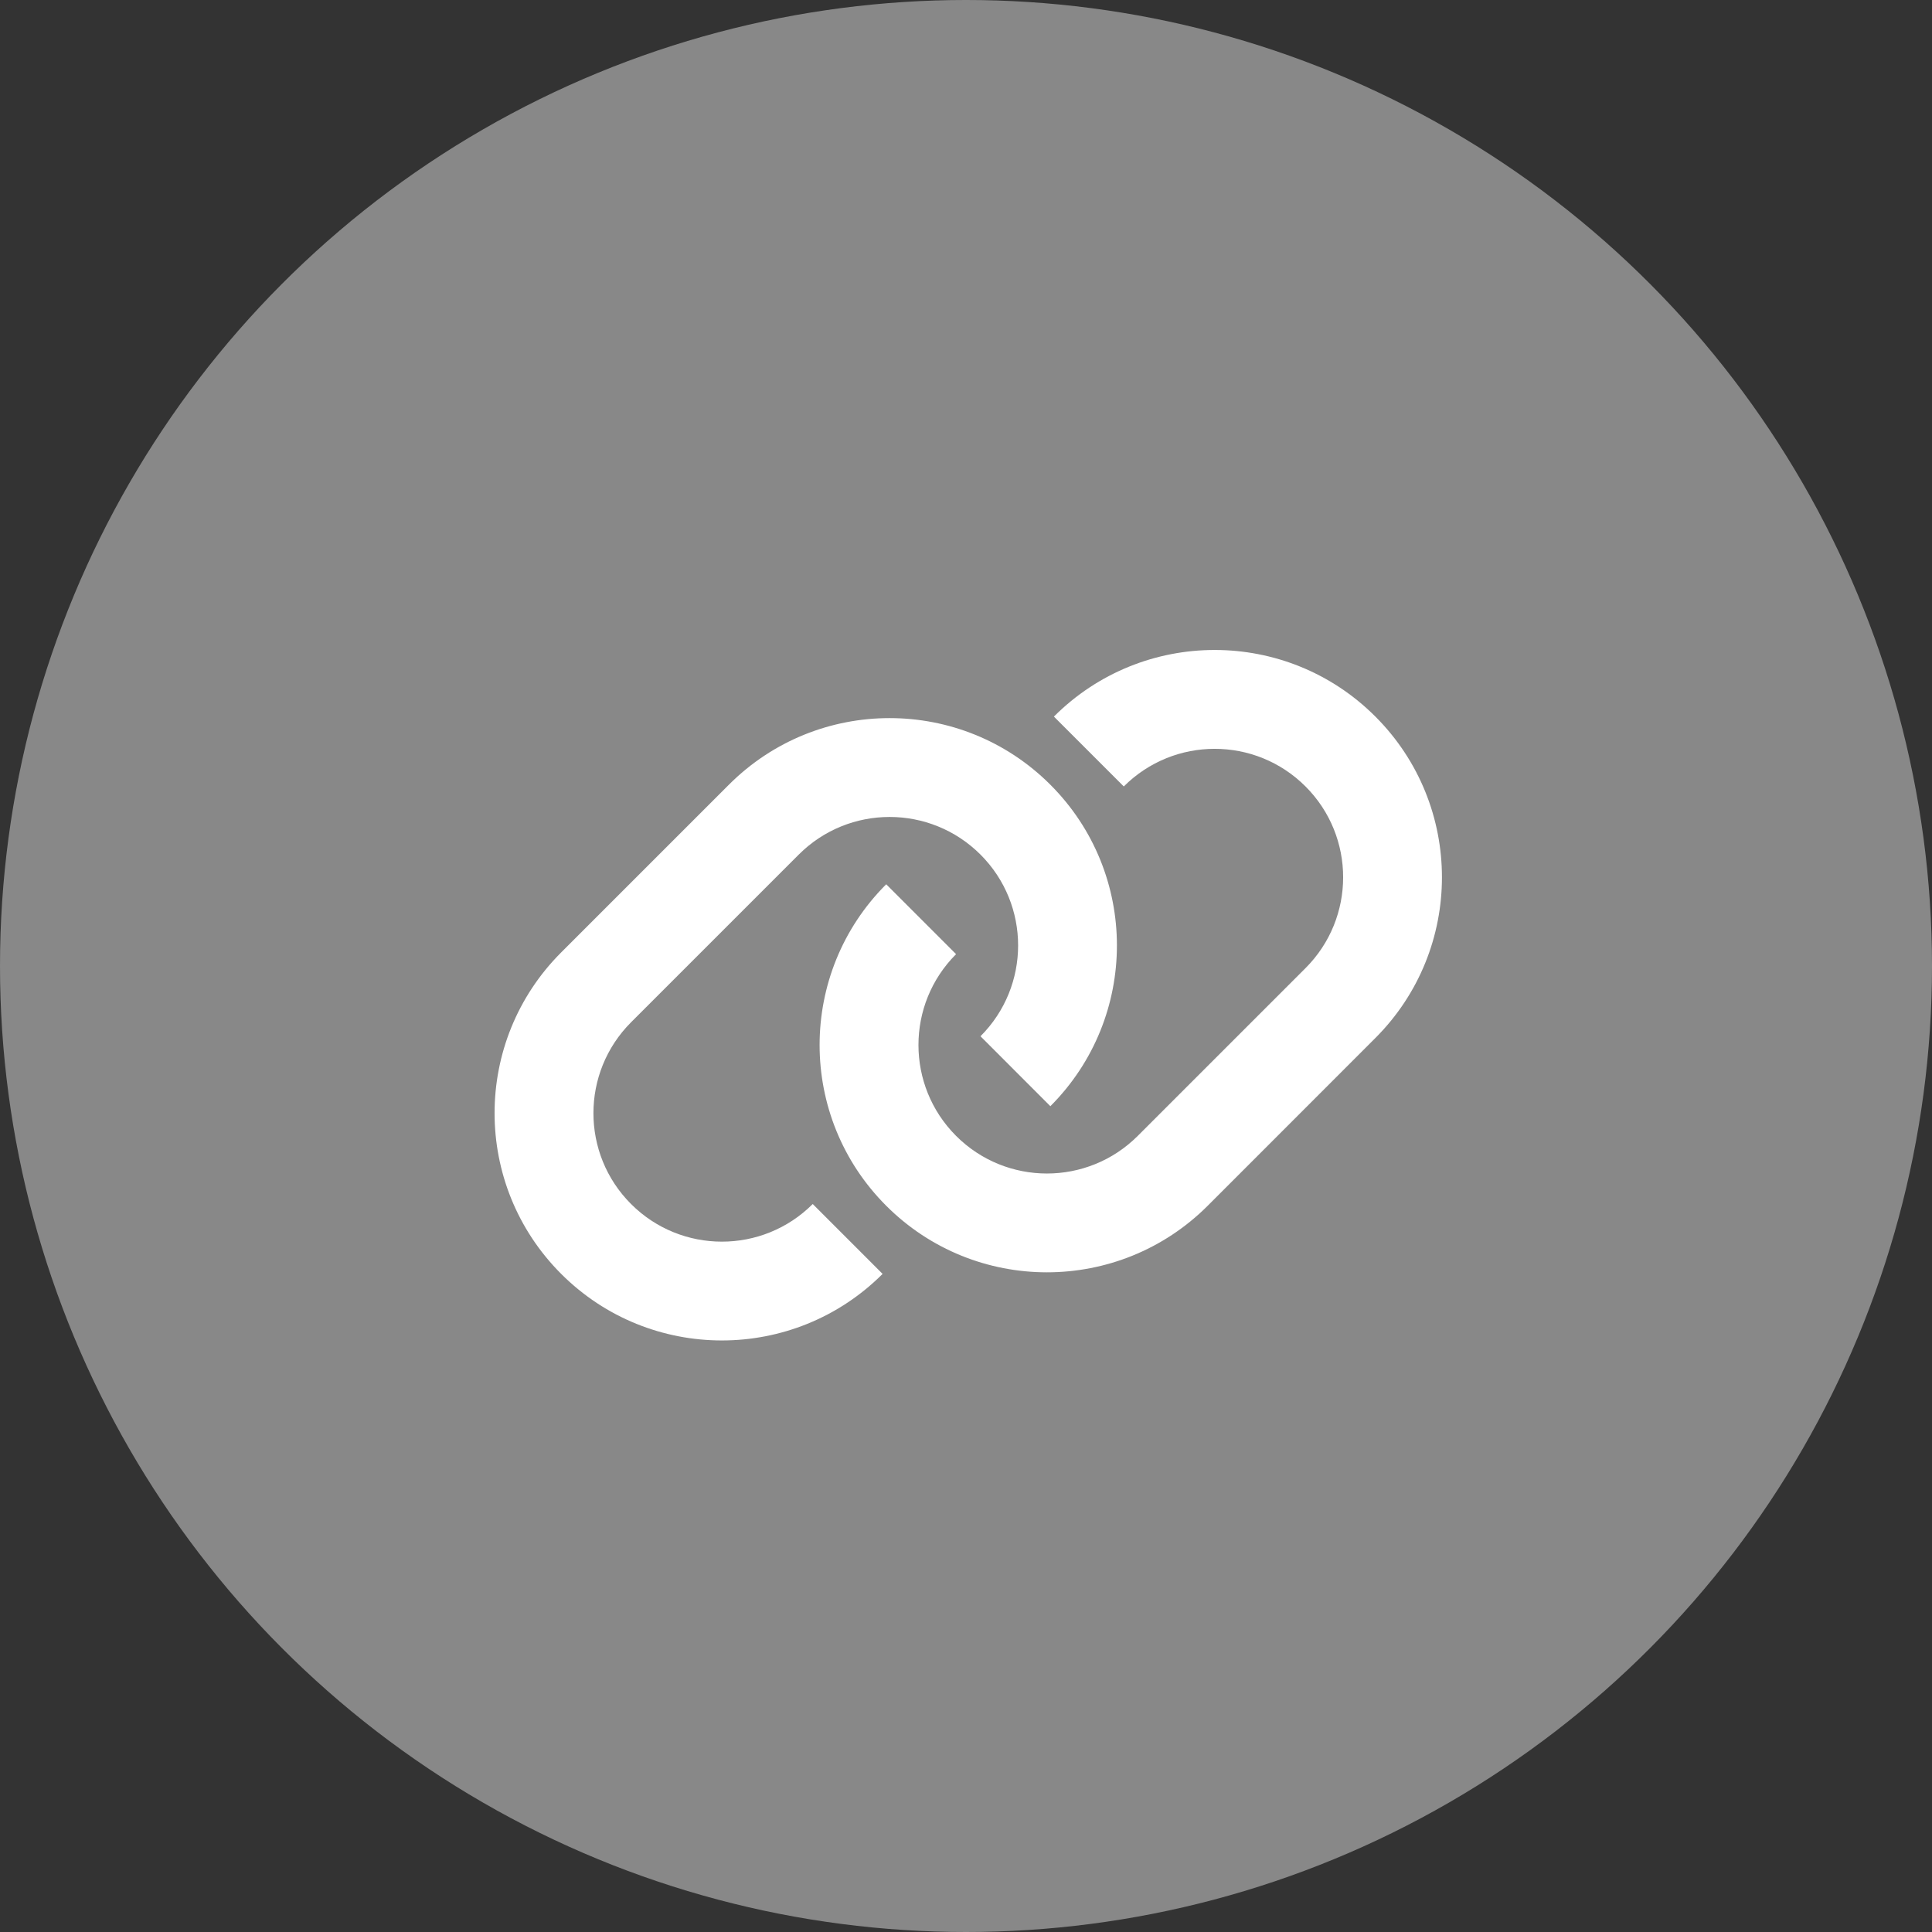 <svg width="30" height="30" viewBox="0 0 30 30" fill="none" xmlns="http://www.w3.org/2000/svg">
<rect x="0" y="0" width="30" height="30" fill="#333333" stroke="none"/>
<g id="Component 110">
<circle id="Ellipse 8" cx="15" cy="15" r="15" fill="#888888"/>
<path id="Union" fill-rule="evenodd" clip-rule="evenodd" d="M21.357 11.127C19.979 9.748 17.744 9.748 16.365 11.127L17.45 12.212C18.23 11.433 19.493 11.433 20.272 12.212C21.051 12.991 21.051 14.254 20.272 15.033L17.667 17.638C16.888 18.417 15.625 18.417 14.846 17.638C14.067 16.858 14.067 15.595 14.846 14.816L13.761 13.731C12.382 15.109 12.382 17.344 13.761 18.723C15.139 20.101 17.374 20.101 18.753 18.723L21.357 16.118C22.735 14.74 22.735 12.505 21.357 11.127ZM16.31 12.185C14.931 10.806 12.696 10.806 11.318 12.185L8.714 14.789C7.335 16.168 7.335 18.402 8.714 19.781C10.092 21.159 12.327 21.159 13.705 19.781L12.62 18.696C11.841 19.475 10.578 19.475 9.799 18.696C9.02 17.917 9.02 16.654 9.799 15.874L12.403 13.27C13.182 12.491 14.445 12.491 15.225 13.27C16.004 14.049 16.004 15.312 15.225 16.091L16.31 17.177C17.688 15.798 17.688 13.563 16.31 12.185Z" fill="white"/>
</g>
</svg>
